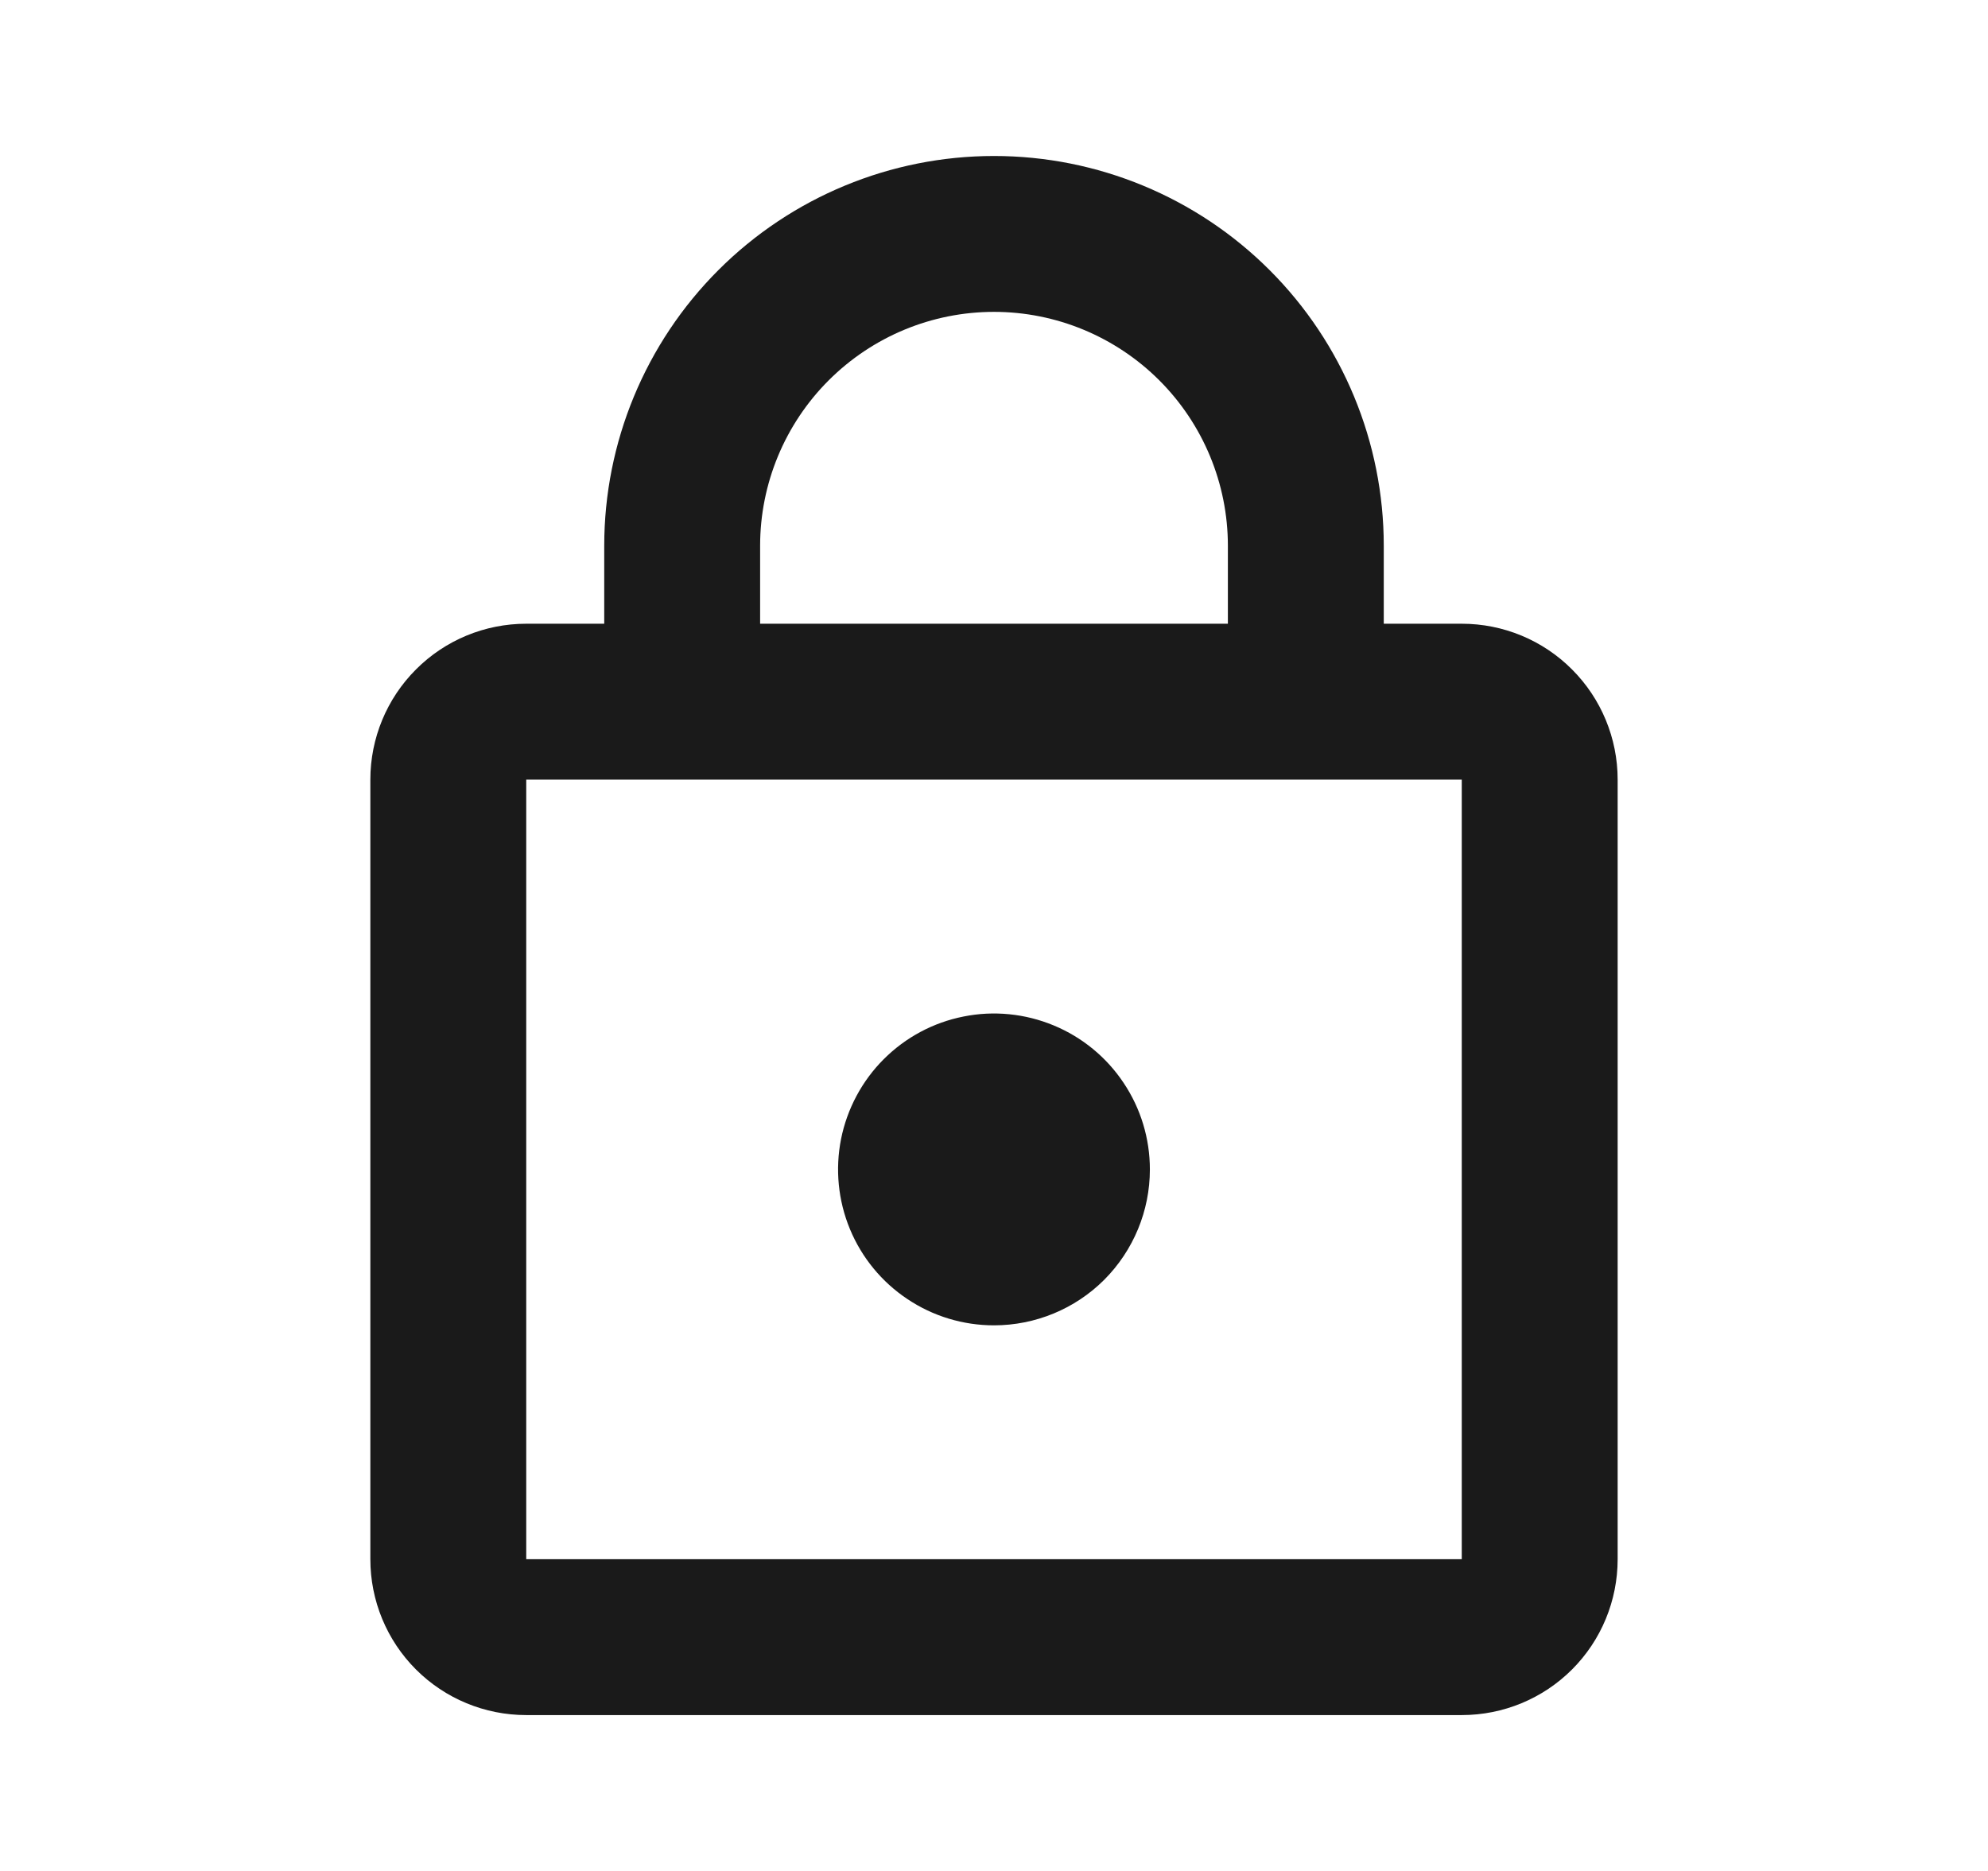 <svg width="17" height="16" viewBox="0 0 17 16" fill="none" xmlns="http://www.w3.org/2000/svg">
<path d="M12.5 5.334H11.833V4.667C11.833 3.783 11.482 2.935 10.857 2.31C10.232 1.685 9.384 1.334 8.5 1.334C7.616 1.334 6.768 1.685 6.143 2.31C5.518 2.935 5.167 3.783 5.167 4.667V5.334H4.5C4.146 5.334 3.807 5.474 3.557 5.725C3.307 5.975 3.167 6.314 3.167 6.667L3.167 13.334C3.167 13.688 3.307 14.027 3.557 14.277C3.807 14.527 4.146 14.667 4.5 14.667H12.5C12.854 14.667 13.193 14.527 13.443 14.277C13.693 14.027 13.833 13.688 13.833 13.334V6.667C13.833 6.314 13.693 5.975 13.443 5.725C13.193 5.474 12.854 5.334 12.5 5.334ZM6.5 4.667C6.5 4.137 6.711 3.628 7.086 3.253C7.461 2.878 7.969 2.667 8.5 2.667C9.03 2.667 9.539 2.878 9.914 3.253C10.289 3.628 10.5 4.137 10.5 4.667V5.334H6.5V4.667ZM12.5 13.334H4.5V6.667H12.5V13.334ZM8.5 11.334C8.236 11.334 7.978 11.256 7.759 11.109C7.54 10.963 7.369 10.755 7.268 10.511C7.167 10.267 7.141 9.999 7.192 9.741C7.244 9.482 7.371 9.244 7.557 9.058C7.744 8.871 7.981 8.744 8.24 8.693C8.498 8.641 8.766 8.668 9.01 8.769C9.254 8.87 9.462 9.041 9.608 9.26C9.755 9.479 9.833 9.737 9.833 10.001C9.833 10.354 9.693 10.693 9.443 10.944C9.193 11.194 8.853 11.334 8.5 11.334Z" fill="#1A1A1A"/>
</svg>
